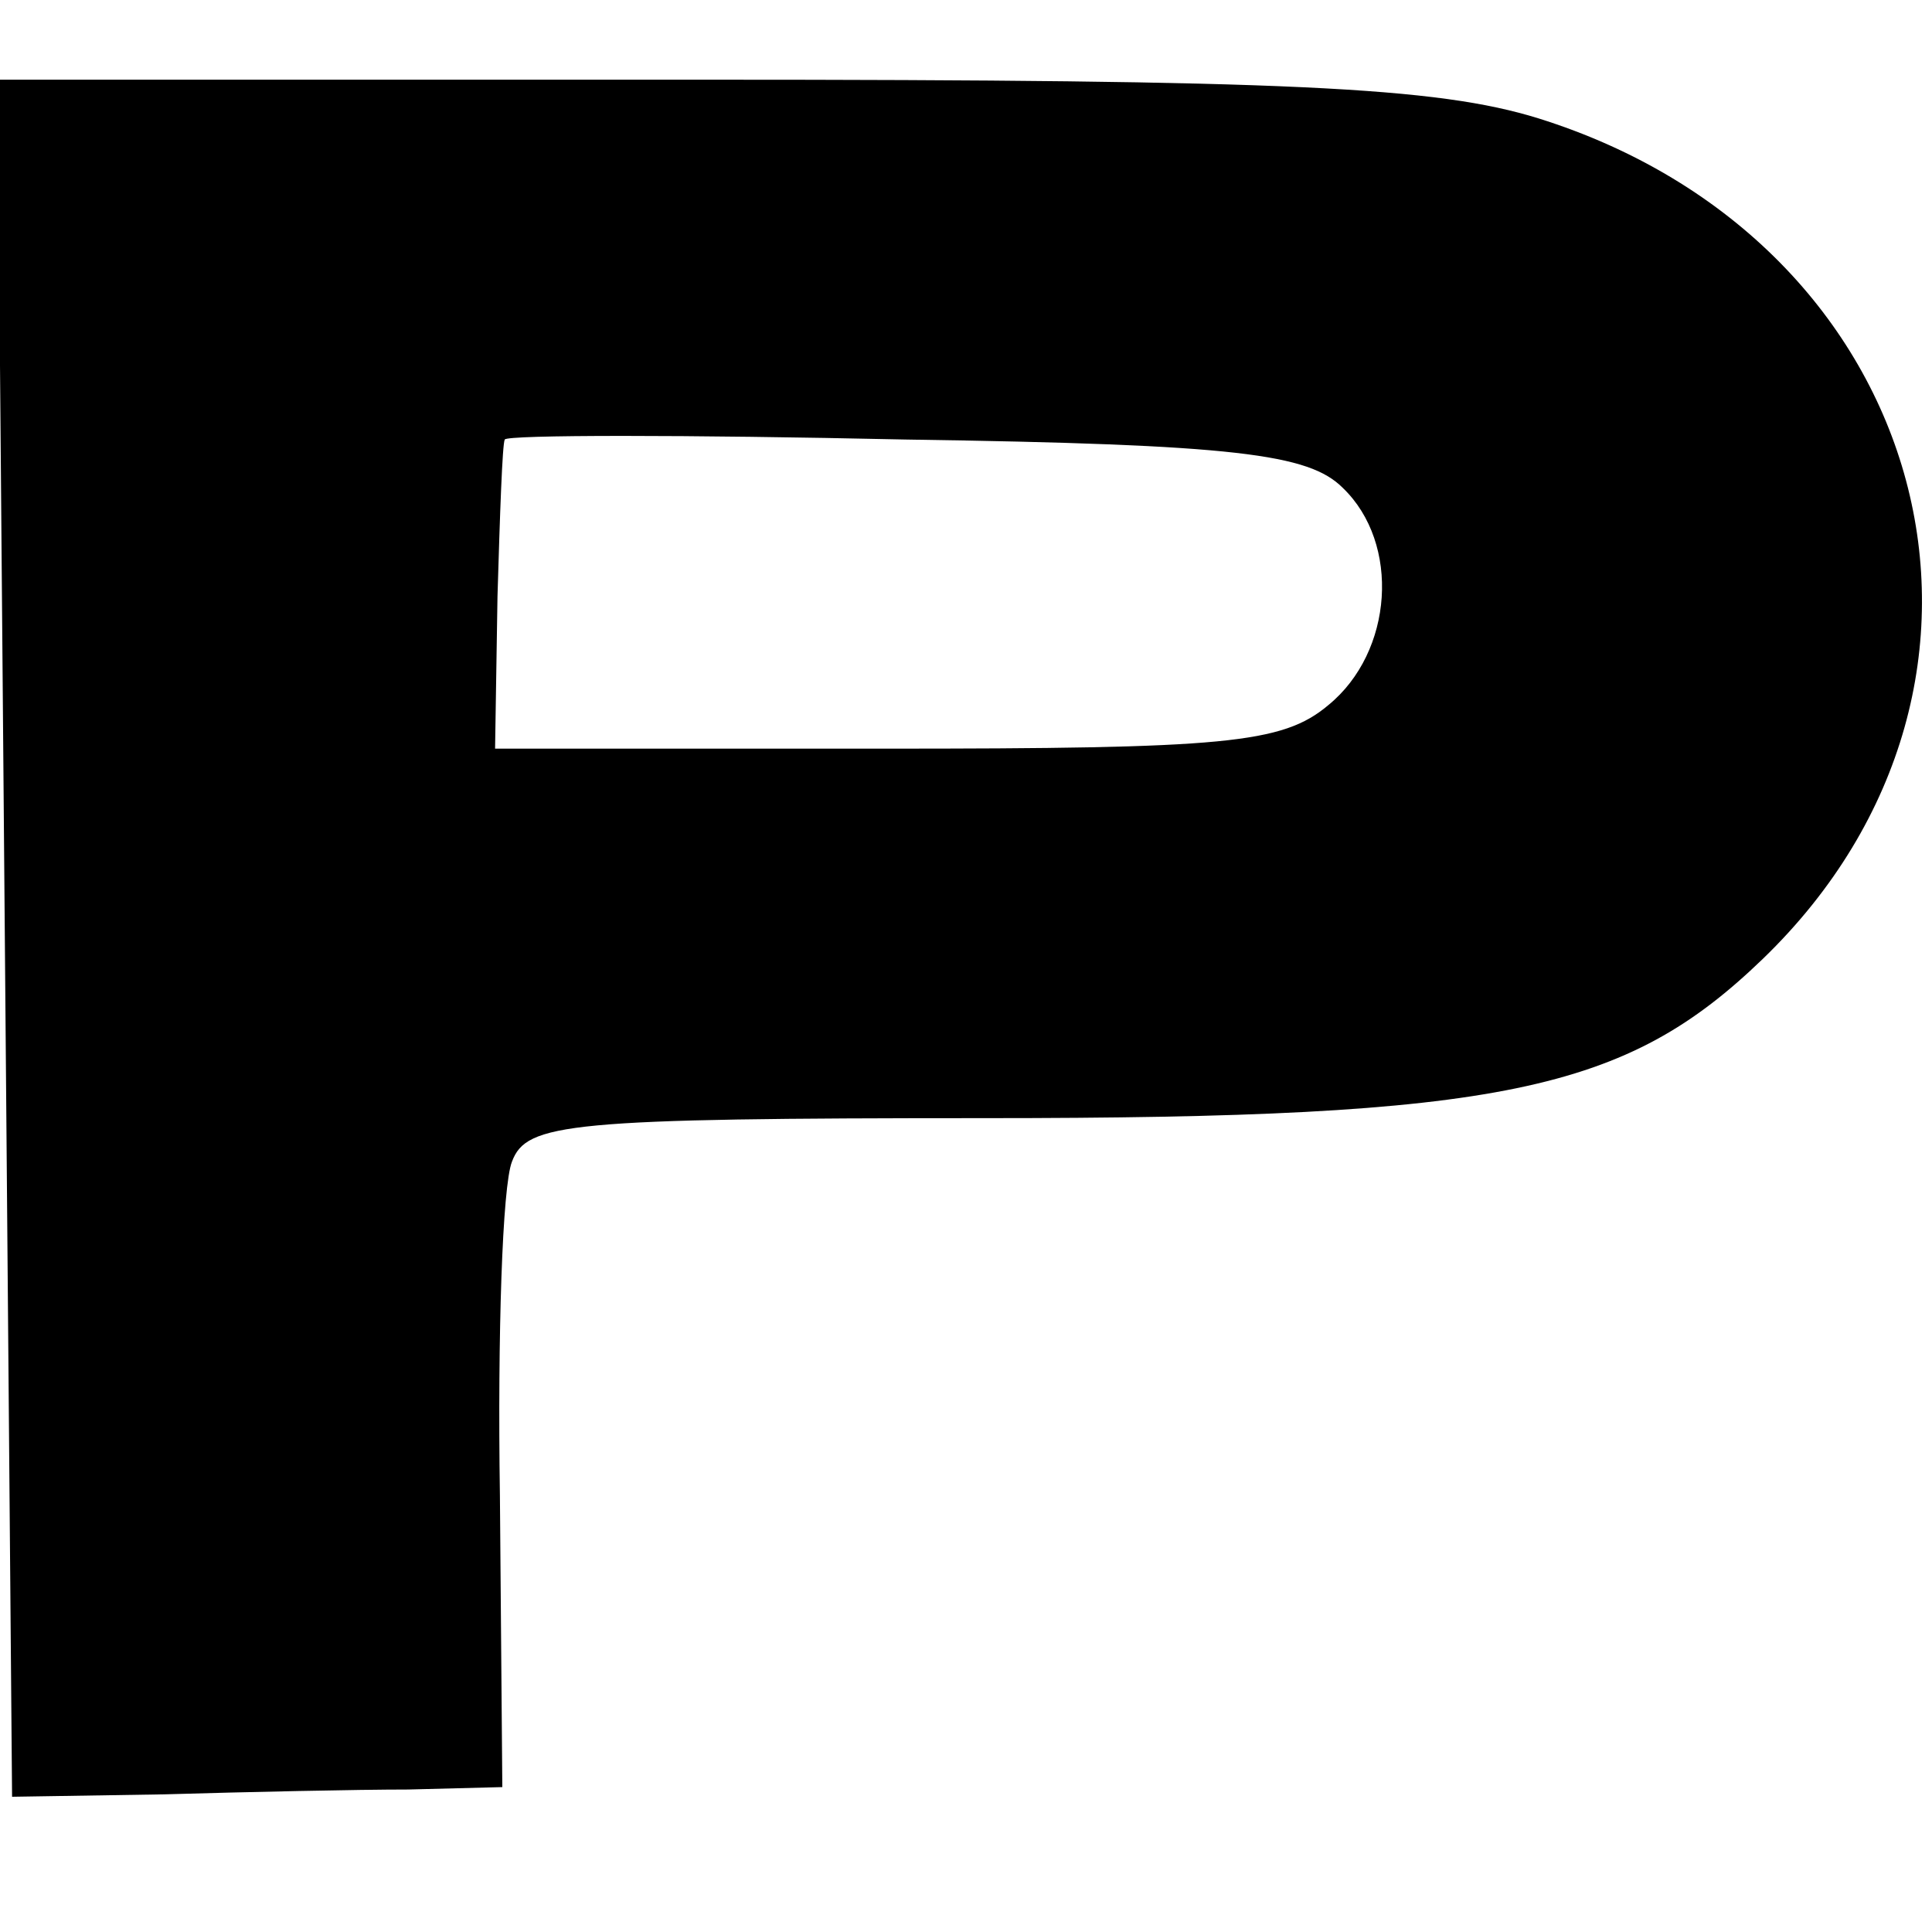 <?xml version="1.0" standalone="no"?>
<!DOCTYPE svg PUBLIC "-//W3C//DTD SVG 20010904//EN"
 "http://www.w3.org/TR/2001/REC-SVG-20010904/DTD/svg10.dtd">
<svg version="1.0" xmlns="http://www.w3.org/2000/svg"
 width="80pt" height="80pt" viewBox="0 0 80 80"
 preserveAspectRatio="xMidYMid meet">
<g transform="translate(0,80) scale(0.1,-0.1)"
fill="#000000" stroke="none">
<path d="M2 412 l3 -356 63 1 c34 1 80 2 101 2 l39 1 -1 121 c-1 66 1 128 5
138 6 16 23 18 196 18 214 0 265 11 322 66 119 115 70 297 -93 348 -42 13
-103 16 -345 16 l-293 0 3 -355z m554 186 c24 -23 21 -68 -6 -90 -19 -16 -43
-18 -184 -18 l-161 0 1 63 c1 34 2 63 3 65 1 2 75 2 166 0 137 -2 167 -6 181
-20z"/>
</g>
</svg>
